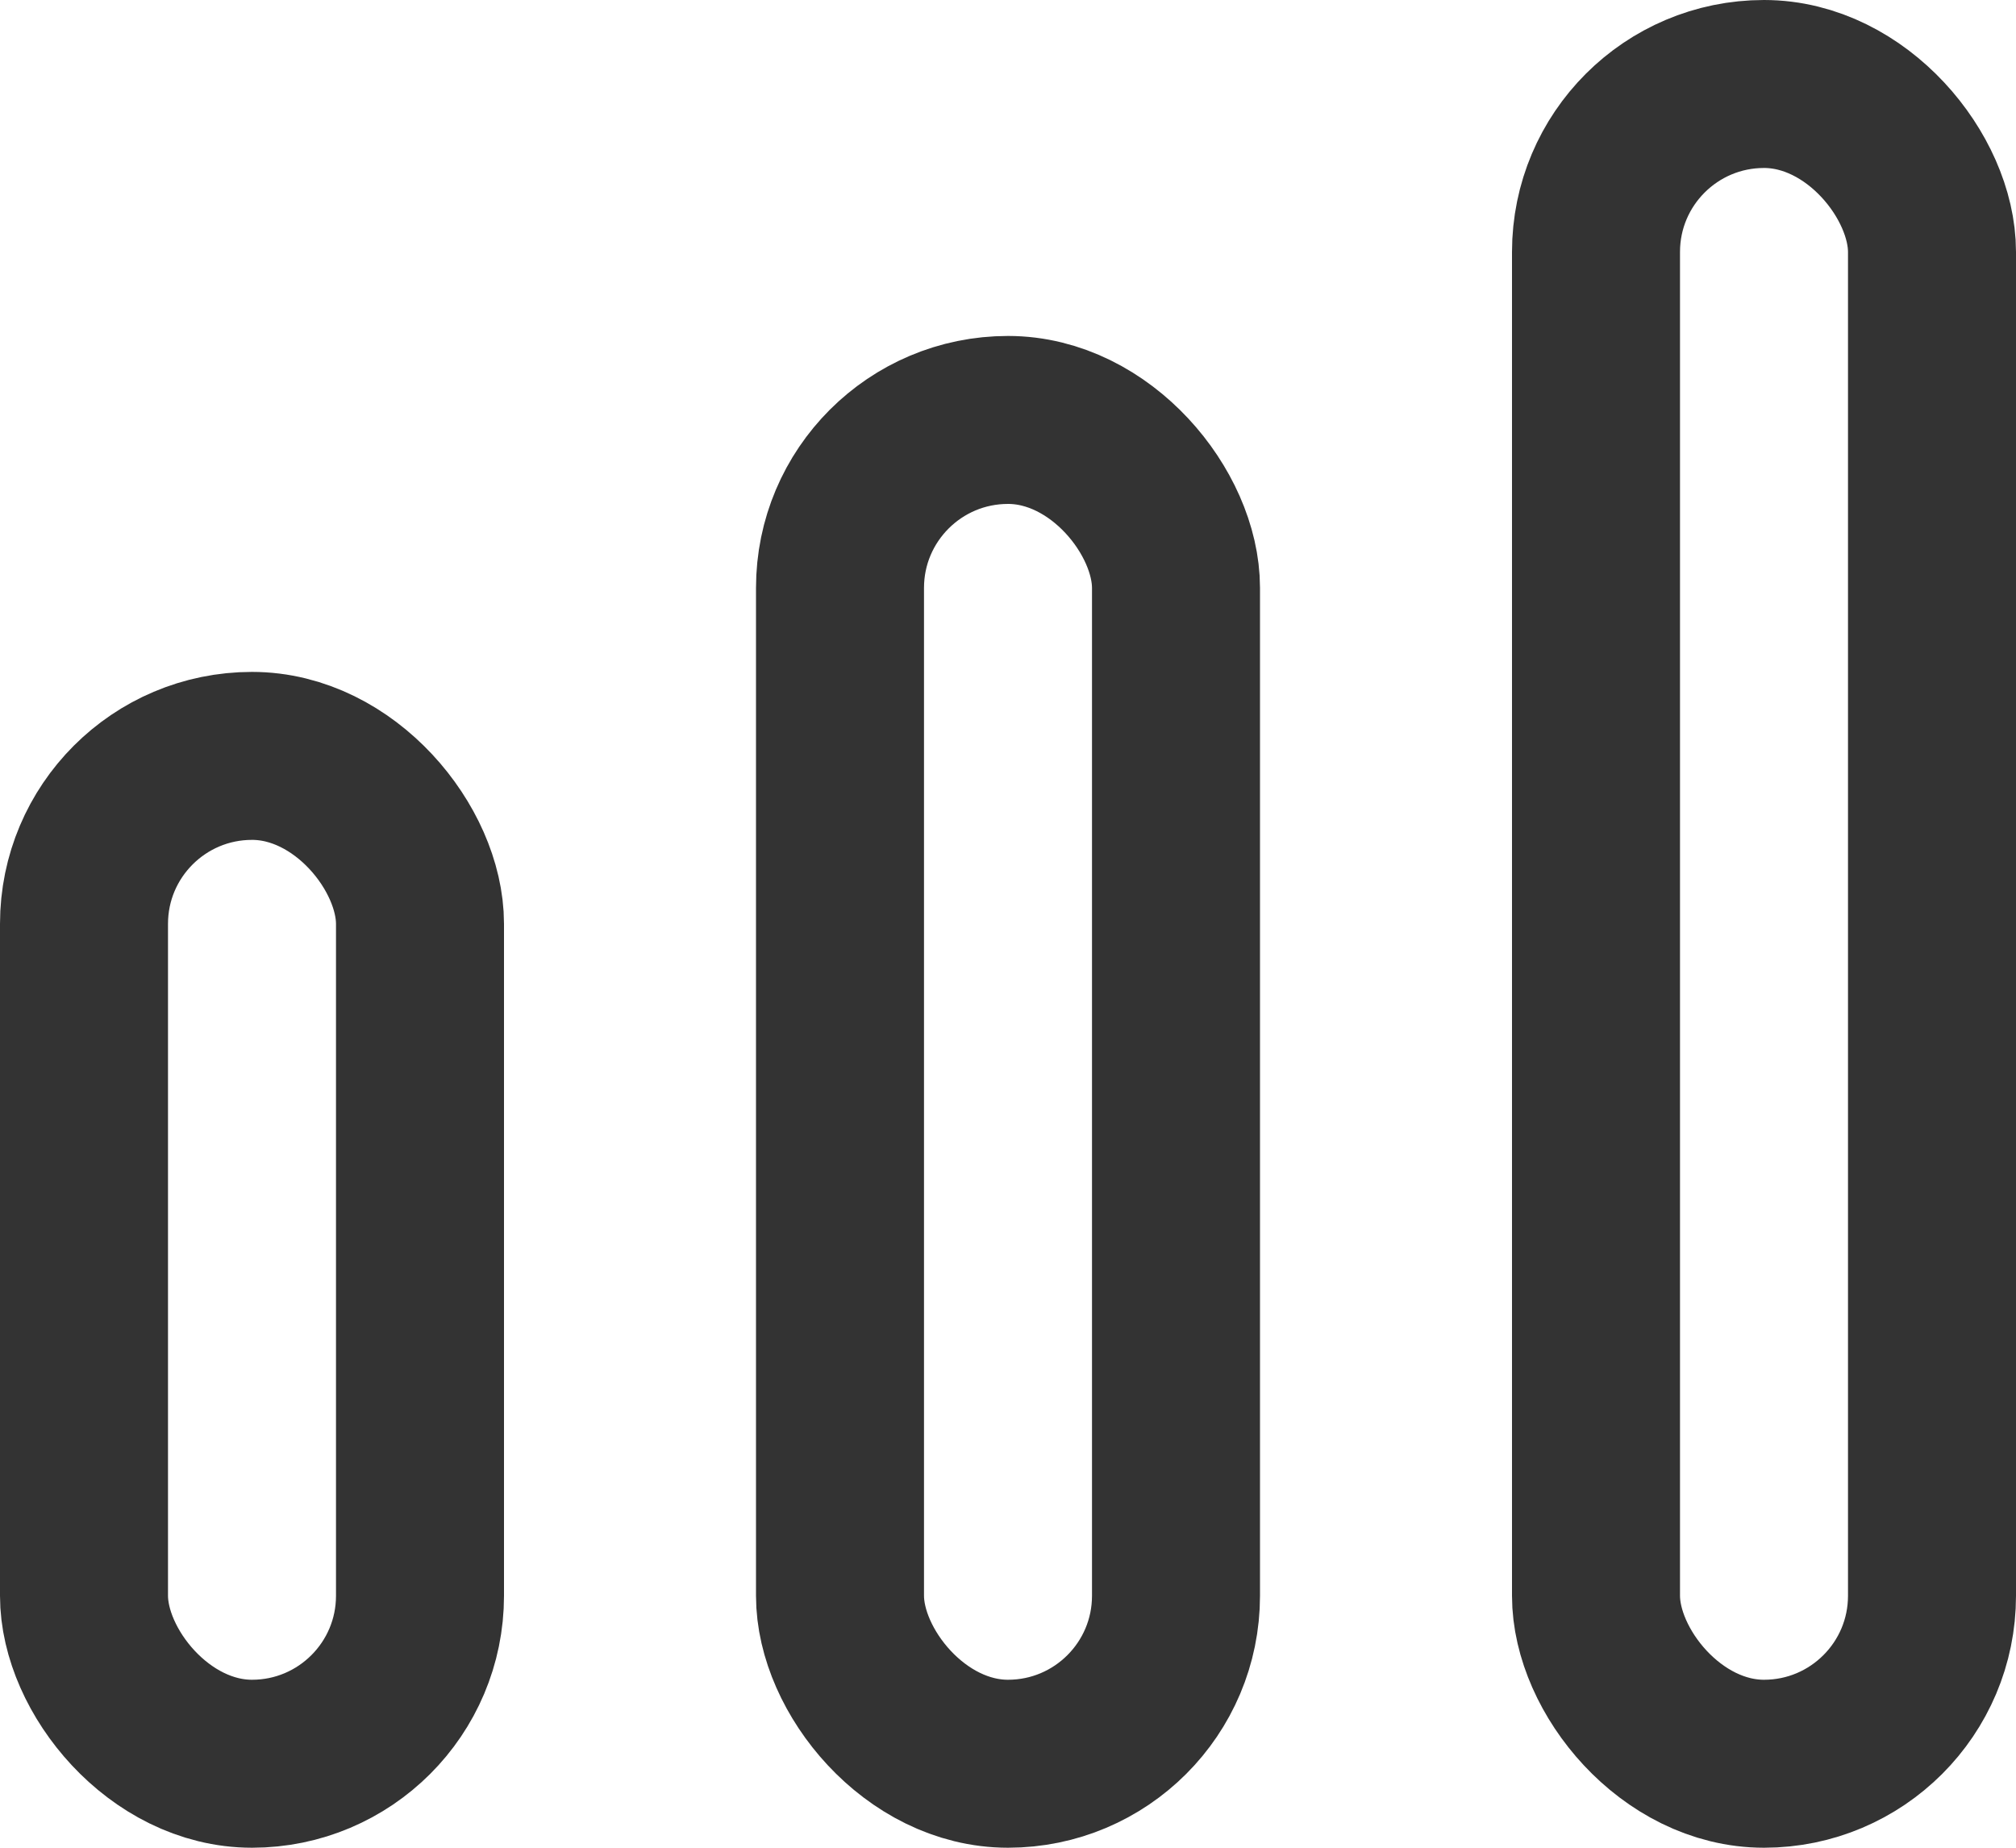 <svg xmlns="http://www.w3.org/2000/svg" width="24" height="22" viewBox="0 0 24 22">
  <g id="Group_2273" data-name="Group 2273" transform="translate(-451 -999.469)">
    <g id="Rectangle_786" data-name="Rectangle 786" transform="translate(469 999.469)" fill="none" stroke="#333" stroke-width="2">
      <rect width="6" height="22" rx="3" stroke="none"/>
      <rect x="1" y="1" width="4" height="20" rx="2" fill="none"/>
    </g>
    <g id="Rectangle_787" data-name="Rectangle 787" transform="translate(460 1003.469)" fill="none" stroke="#333" stroke-width="2">
      <rect width="6" height="18" rx="3" stroke="none"/>
      <rect x="1" y="1" width="4" height="16" rx="2" fill="none"/>
    </g>
    <g id="Rectangle_788" data-name="Rectangle 788" transform="translate(451 1007.469)" fill="none" stroke="#333" stroke-width="2">
      <rect width="6" height="14" rx="3" stroke="none"/>
      <rect x="1" y="1" width="4" height="12" rx="2" fill="none"/>
    </g>
  </g>
</svg>
